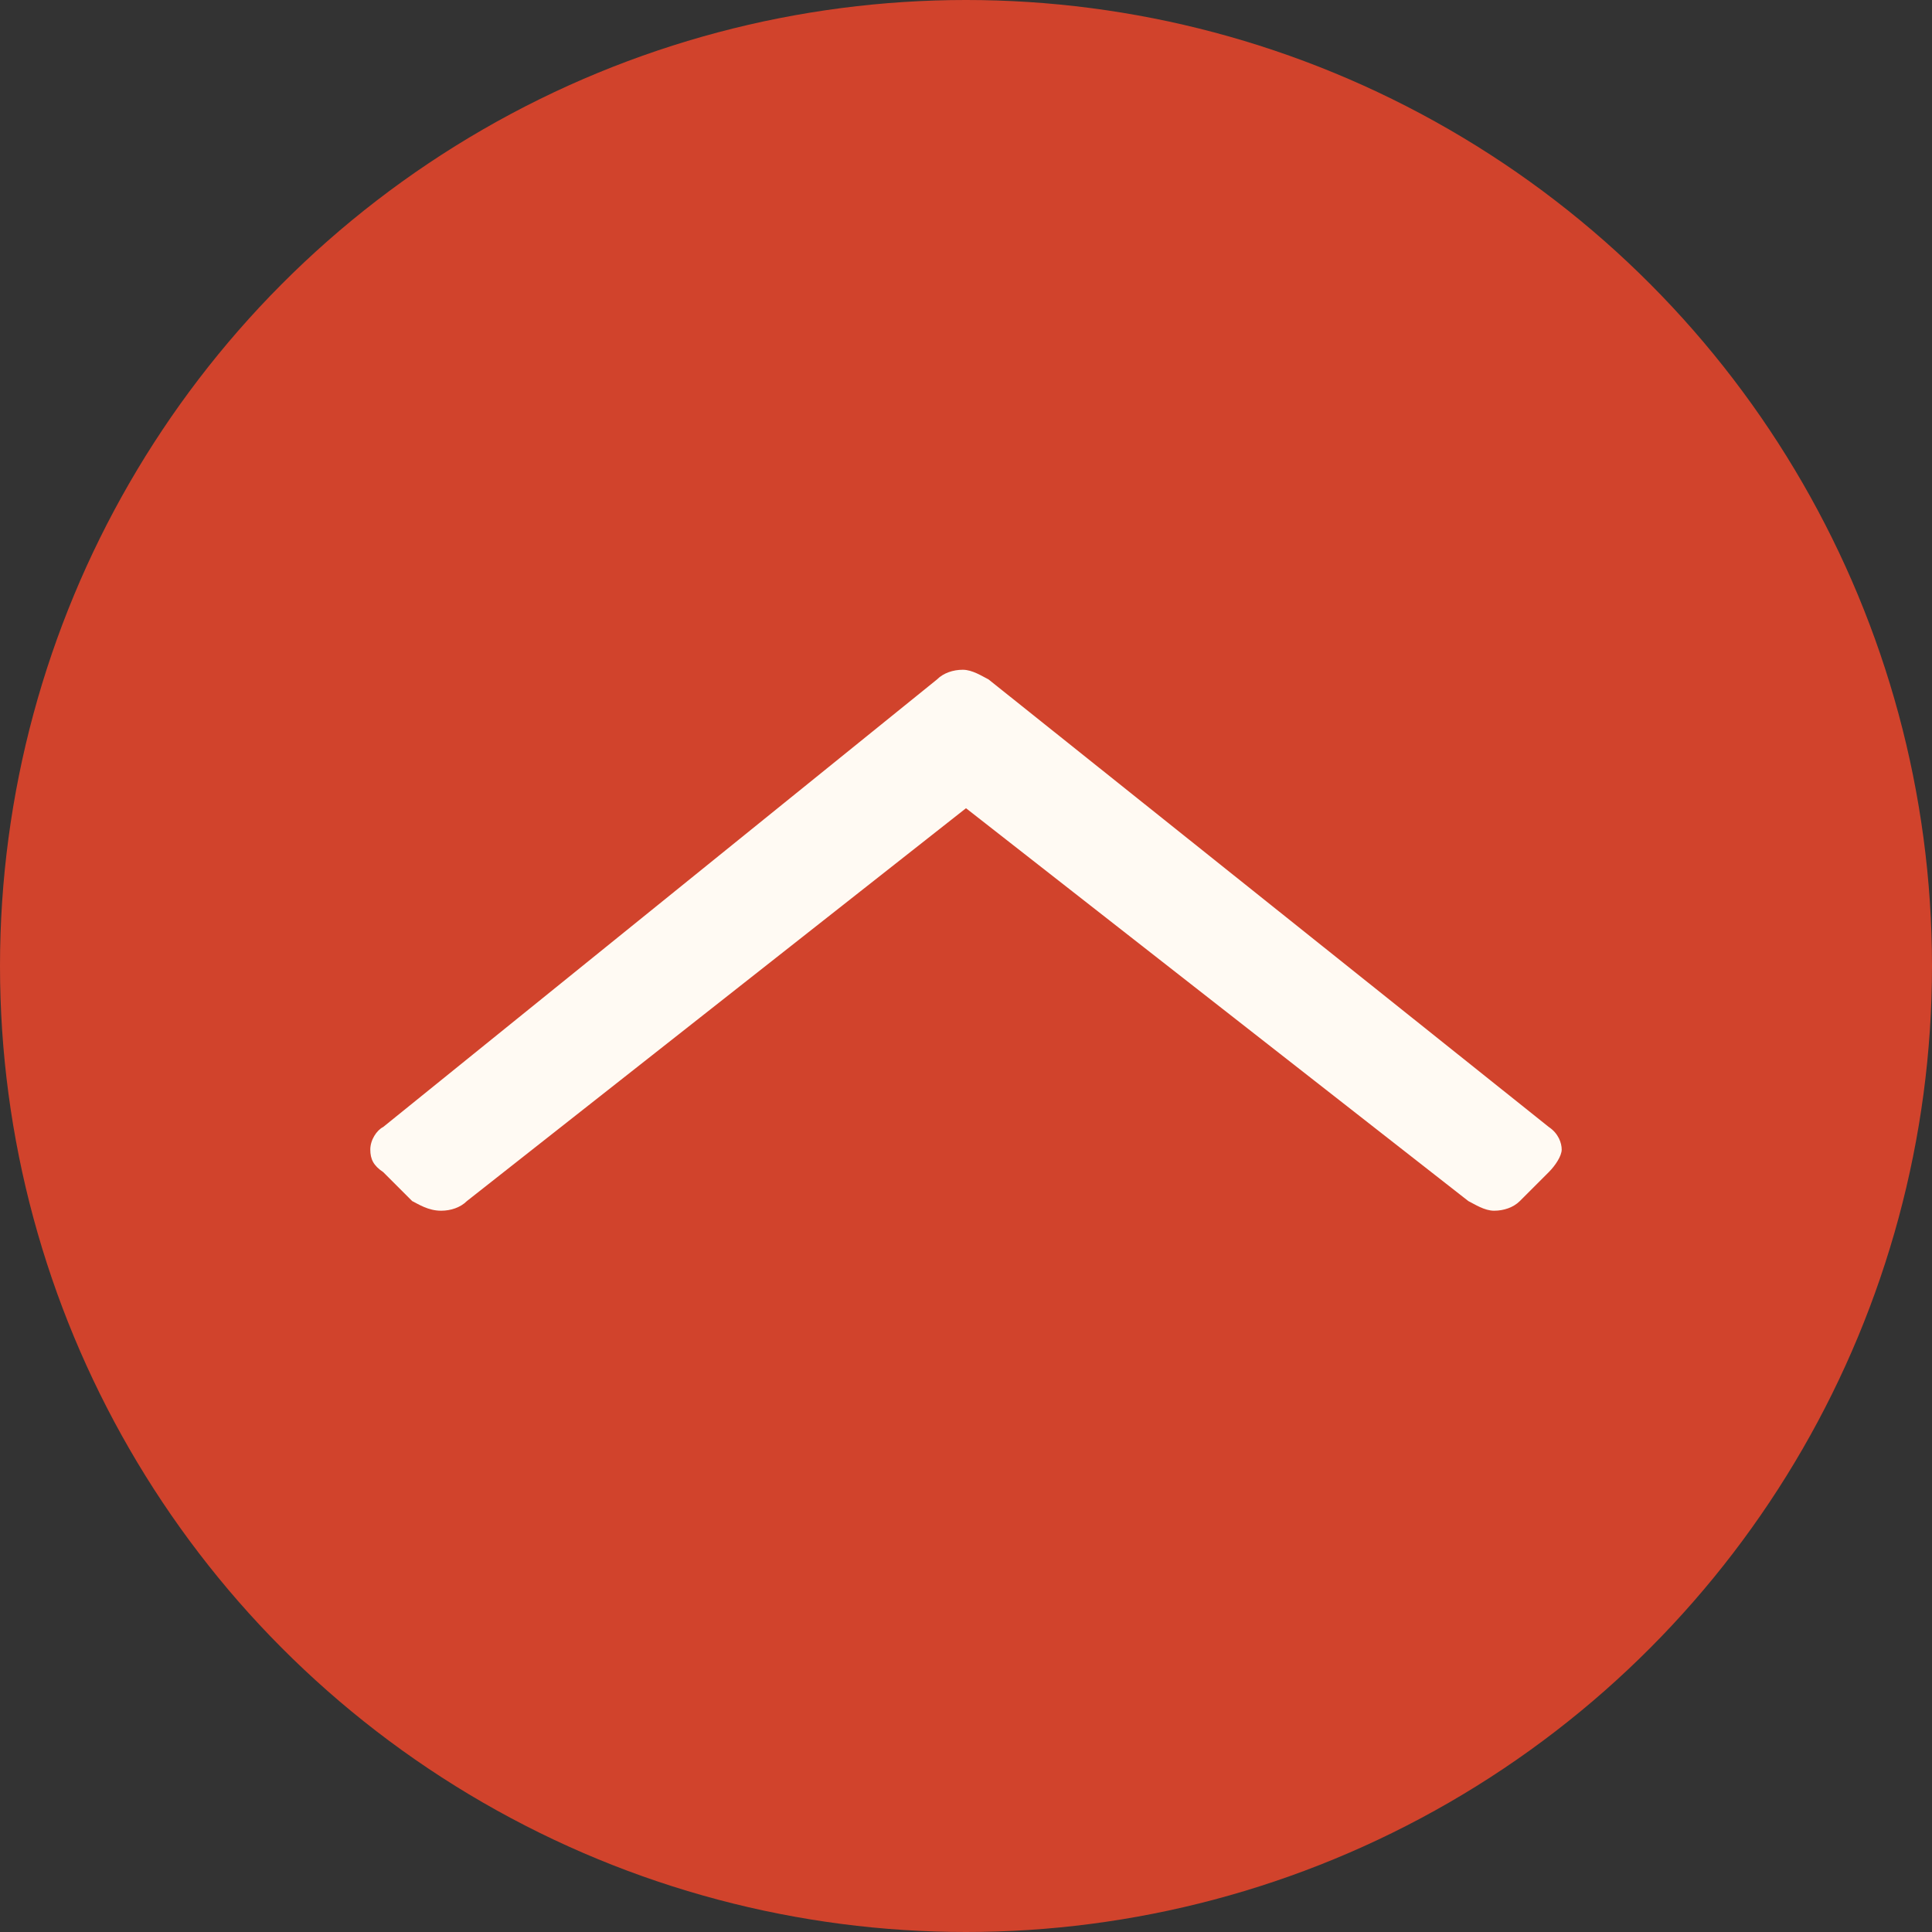 <?xml version="1.0" encoding="utf-8"?>
<!-- Generator: Adobe Illustrator 18.1.0, SVG Export Plug-In . SVG Version: 6.00 Build 0)  -->
<!DOCTYPE svg PUBLIC "-//W3C//DTD SVG 1.1//EN" "http://www.w3.org/Graphics/SVG/1.1/DTD/svg11.dtd">
<svg version="1.1" id="Layer_1" xmlns="http://www.w3.org/2000/svg" xmlns:xlink="http://www.w3.org/1999/xlink" x="0px" y="0px"
	 viewBox="0 0 60 60" enable-background="new 0 0 60 60" xml:space="preserve">
<rect x="0" y="0" width="60" height="60" fill="#333333" stroke="none"/>
<circle fill="#D1432C" cx="30" cy="30" r="30"/>
<g>
	<g>
		<path fill="#FFFAF3" d="M48.5,35.7c0-0.2-0.1-0.5-0.4-0.7L30.7,21.1c-0.2-0.1-0.5-0.3-0.8-0.3c-0.3,0-0.6,0.1-0.8,0.3L11.9,35
			c-0.2,0.1-0.4,0.4-0.4,0.7s0.1,0.5,0.4,0.7l0.9,0.9c0.2,0.1,0.5,0.3,0.9,0.3c0.3,0,0.6-0.1,0.8-0.3L30,25.1l15.6,12.2
			c0.2,0.1,0.5,0.3,0.8,0.3s0.6-0.1,0.8-0.3l0.9-0.9C48.3,36.2,48.5,35.9,48.5,35.7"/>
	</g>
</g>
<g>
</g>
<g>
</g>
<g>
</g>
<g>
</g>
<g>
</g>
<g>
</g>
</svg>
